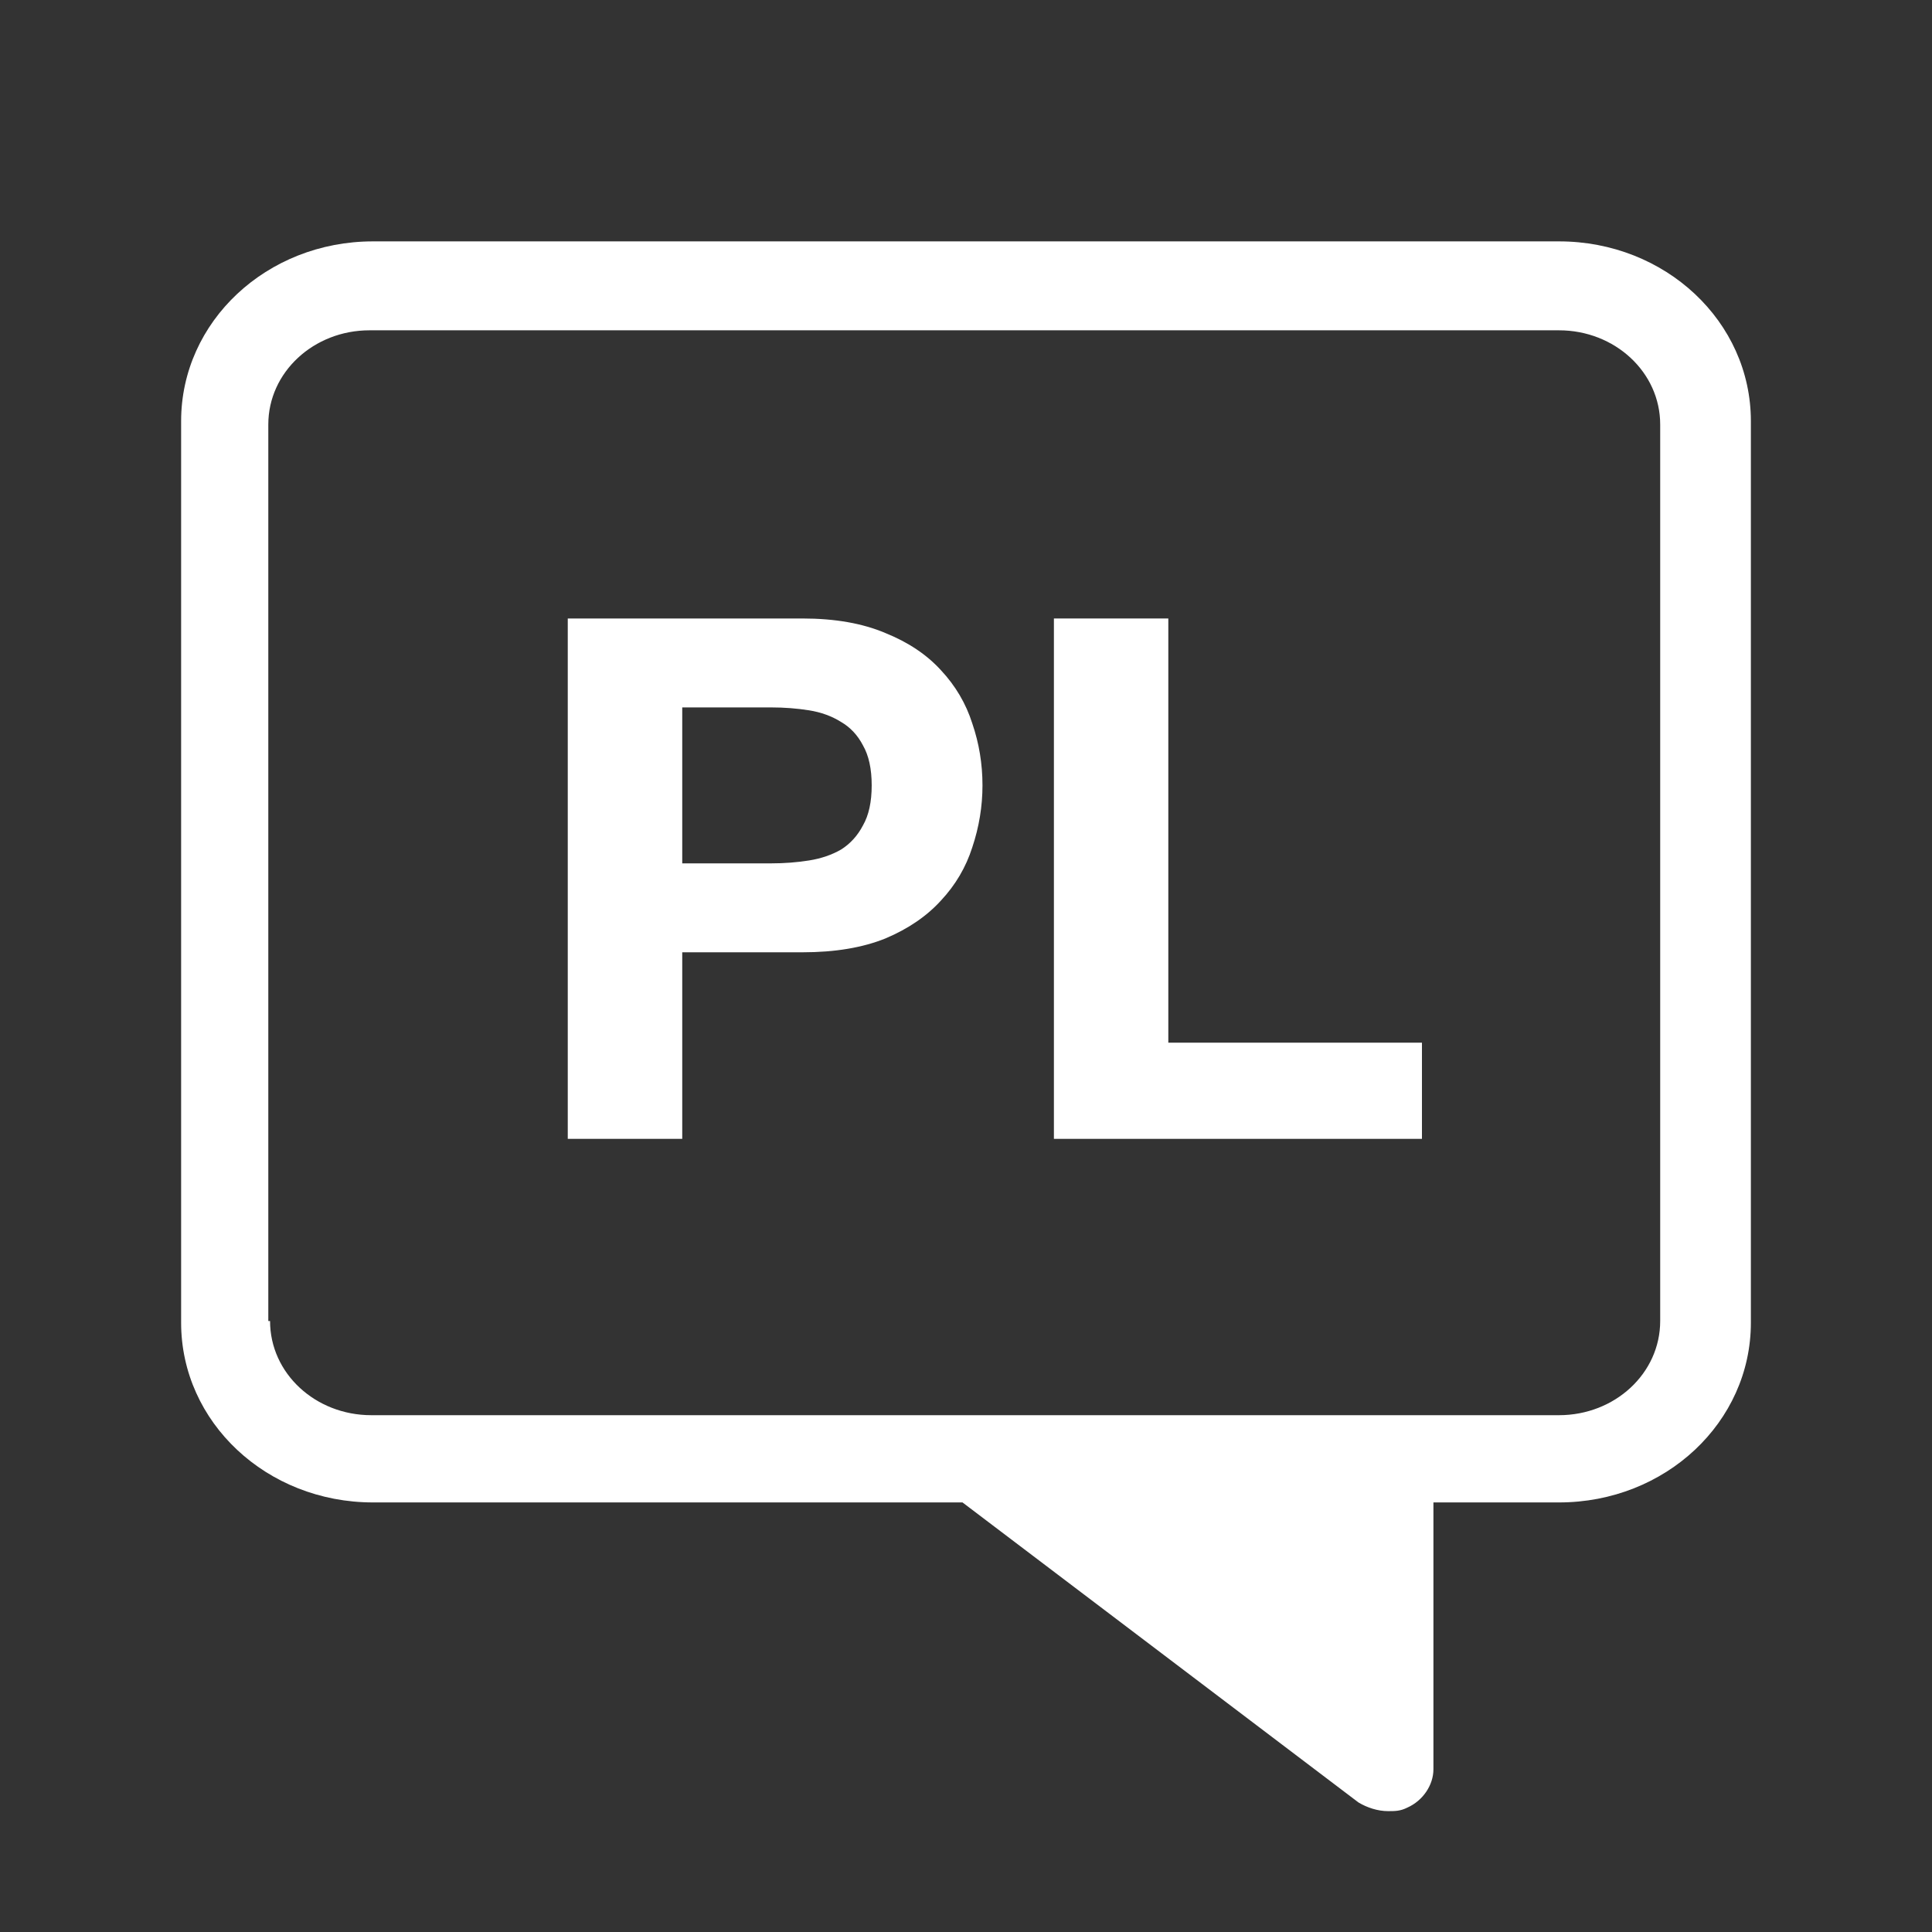 <svg width="32" height="32" viewBox="0 0 32 32" fill="none" xmlns="http://www.w3.org/2000/svg">
<rect x="0" y="0" width="32" height="32" fill="#333333" stroke="none"/>
<path d="M6.178 3.998H25.822C27.584 3.998 29 5.327 29 6.974V21.909C29 23.556 27.584 24.885 25.822 24.885H23.742V29.305C23.742 29.565 23.569 29.825 23.309 29.94C23.193 29.998 23.107 29.998 22.991 29.998C22.818 29.998 22.644 29.94 22.5 29.854L15.942 24.885H6.178C4.416 24.885 3 23.556 3 21.909V6.974C3 5.327 4.416 3.998 6.178 3.998ZM4.473 21.88C4.473 22.747 5.224 23.44 6.149 23.44H16.231C16.404 23.44 16.578 23.498 16.722 23.585L22.24 27.774L14.941 23.44C14.922 23.44 22.587 23.44 22.991 23.44H25.822C26.747 23.44 27.498 22.747 27.498 21.88V7.031C27.498 6.165 26.747 5.471 25.822 5.471H6.12C5.196 5.471 4.444 6.165 4.444 7.031V21.88H4.473Z" fill="white"/>
<path d="M11.3 14.3H12.772C12.989 14.3 13.199 14.284 13.4 14.252C13.601 14.22 13.778 14.159 13.931 14.071C14.084 13.974 14.205 13.841 14.293 13.672C14.39 13.503 14.438 13.282 14.438 13.008C14.438 12.735 14.39 12.514 14.293 12.345C14.205 12.176 14.084 12.047 13.931 11.958C13.778 11.862 13.601 11.797 13.4 11.765C13.199 11.733 12.989 11.717 12.772 11.717H11.3V14.3ZM9.404 10.244H13.291C13.831 10.244 14.289 10.325 14.667 10.486C15.046 10.639 15.351 10.844 15.585 11.101C15.826 11.359 15.999 11.652 16.104 11.982C16.217 12.312 16.273 12.654 16.273 13.008C16.273 13.354 16.217 13.697 16.104 14.035C15.999 14.364 15.826 14.658 15.585 14.916C15.351 15.173 15.046 15.383 14.667 15.543C14.289 15.696 13.831 15.773 13.291 15.773H11.3V18.863H9.404V10.244Z" fill="white"/>
<path d="M17.456 10.244H19.351V17.27H23.552V18.863H17.456V10.244Z" fill="white"/>
</svg>
